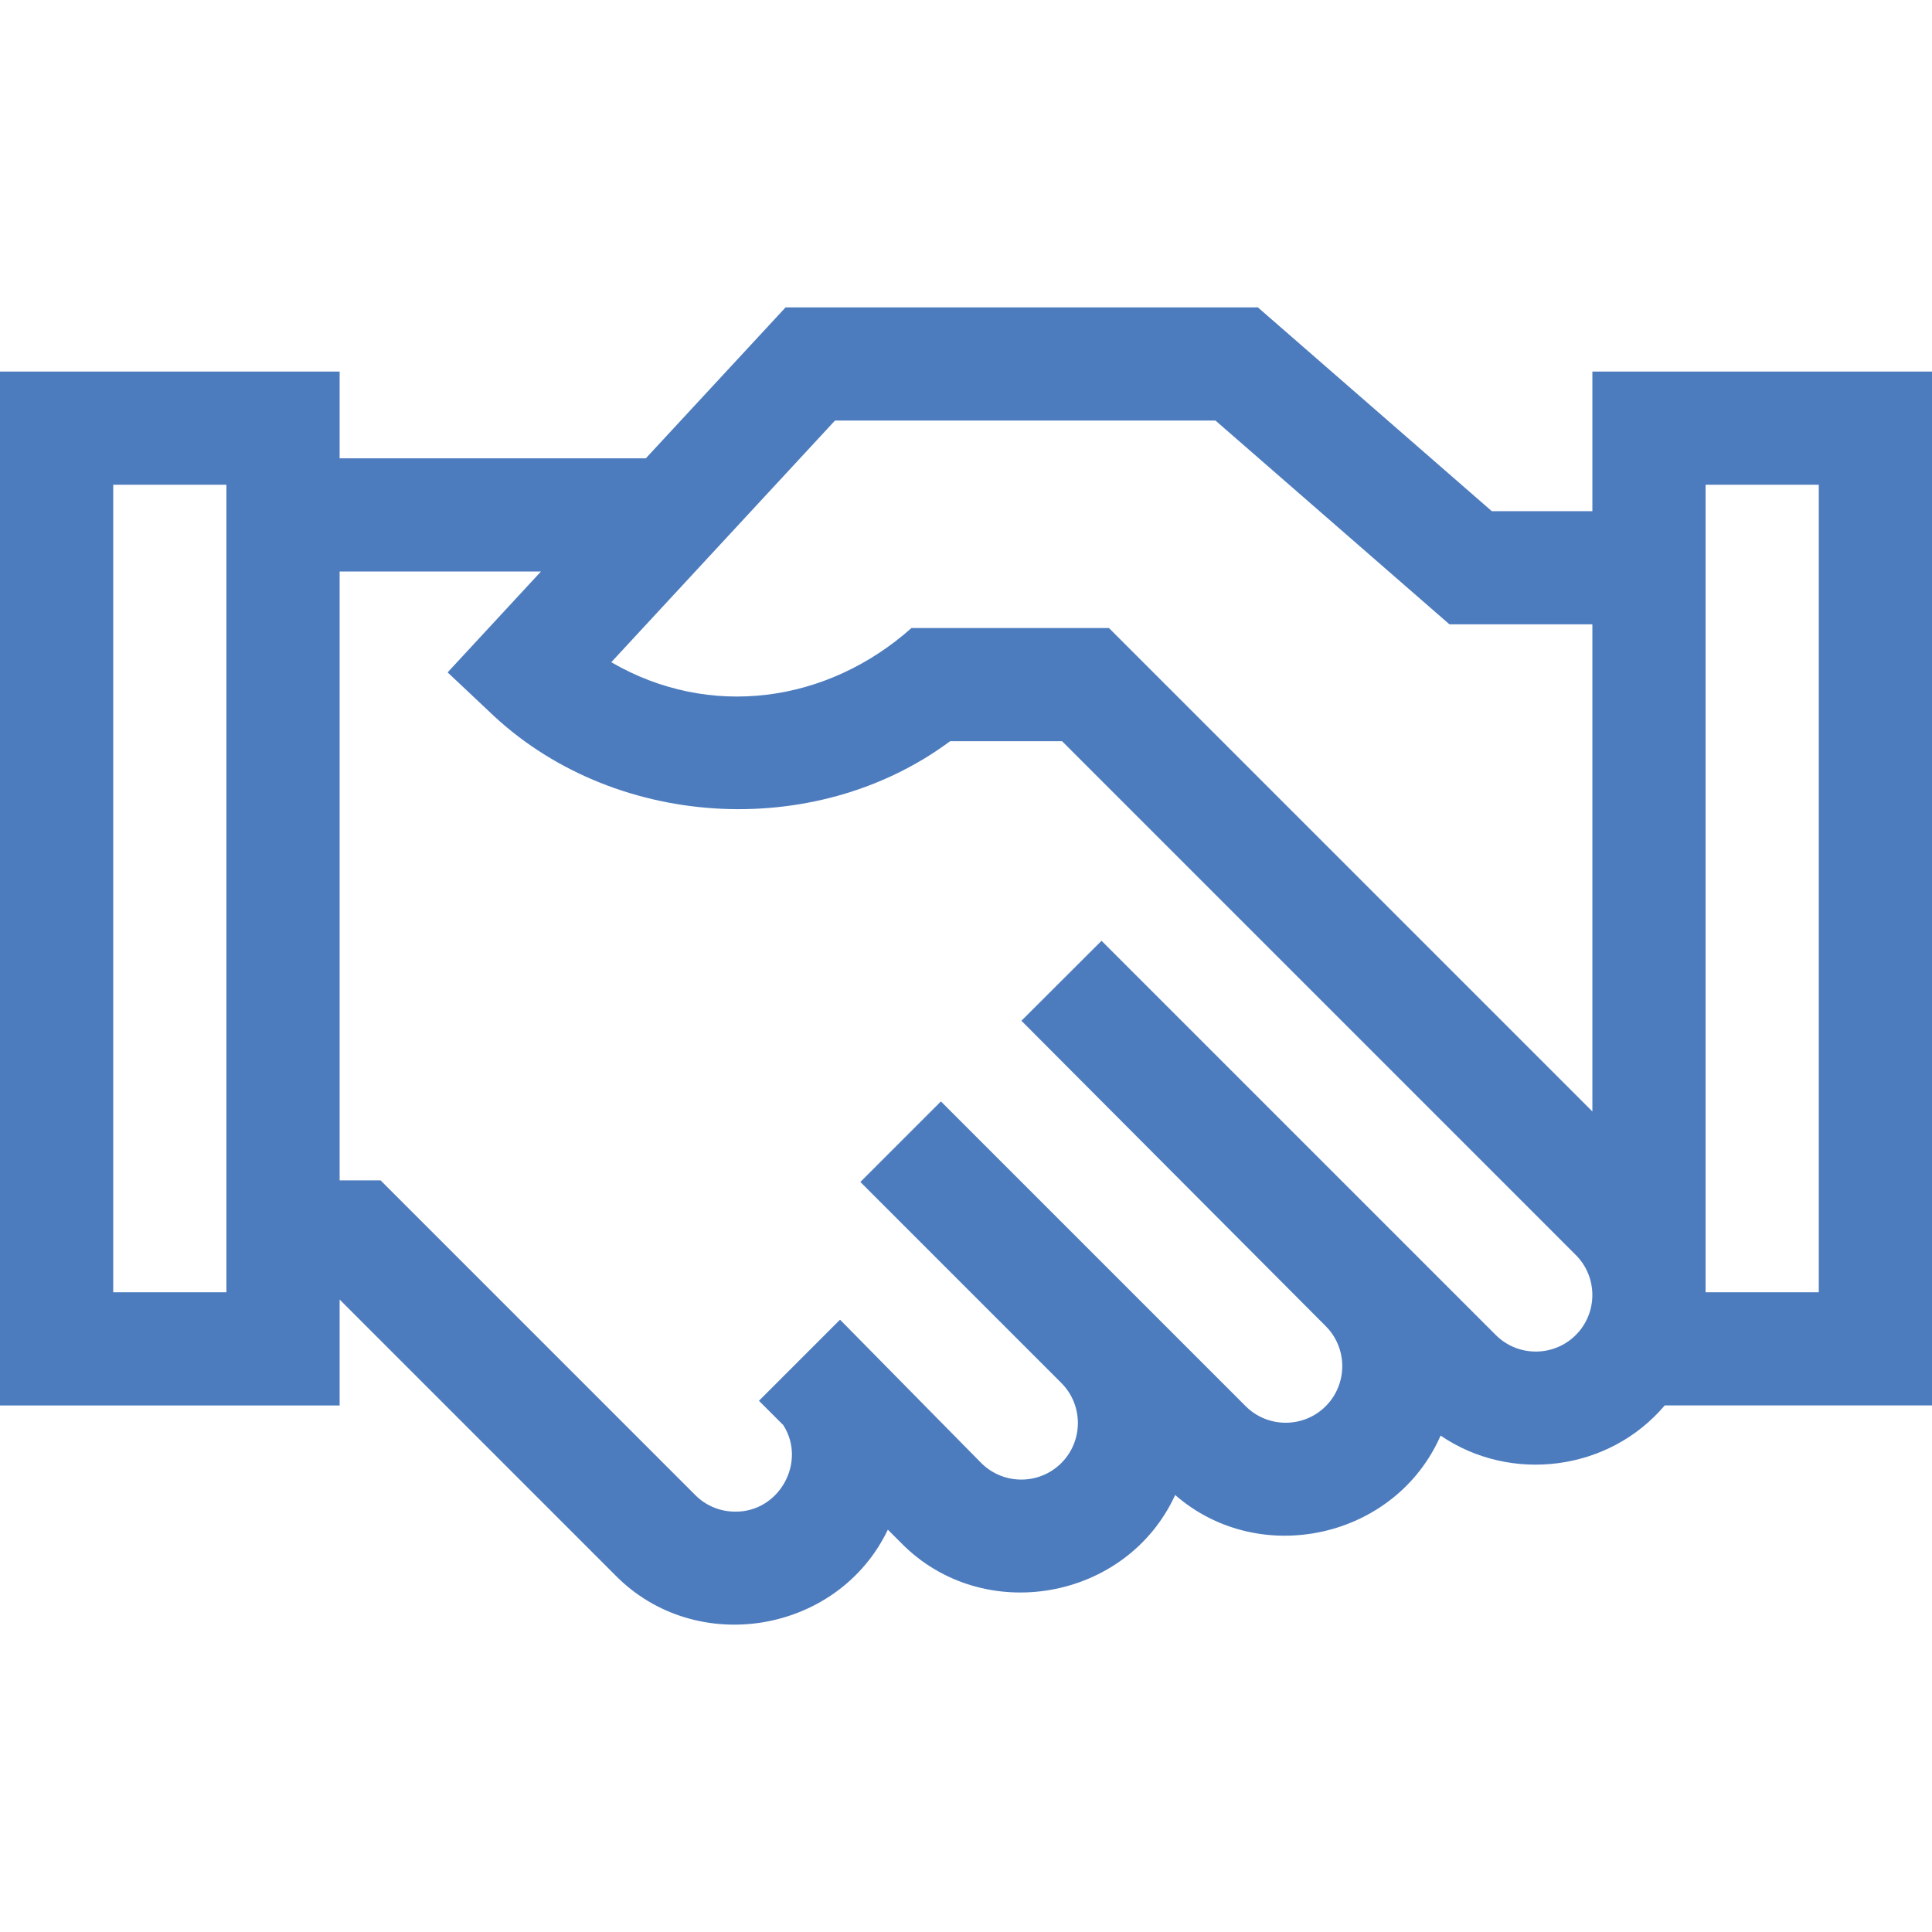<svg width="38" height="38" viewBox="0 0 38 38" fill="none" xmlns="http://www.w3.org/2000/svg">
<g clip-path="url(#clip0_2001_2206)">
<path d="M38 7.308H31.32V10.054H29.342L24.741 6.046H15.451L12.702 9.015H6.68V7.308H0V27.644H6.68V25.56L12.1 30.981C13.69 32.601 16.484 32.13 17.463 30.087L17.726 30.35C19.335 31.985 22.16 31.484 23.114 29.405C24.775 30.853 27.449 30.261 28.335 28.236C29.713 29.178 31.645 28.94 32.743 27.643H38V7.308ZM16.423 8.272H23.907L28.509 12.28H31.32V21.861L21.812 12.353H17.927C16.268 13.829 13.959 14.151 12.023 13.025L16.423 8.272ZM4.453 25.417H2.227V9.534H4.453V25.417ZM30.994 26.258C30.56 26.692 29.854 26.692 29.42 26.258L21.666 18.504C21.273 18.897 20.483 19.686 20.09 20.077L26.075 26.083C26.509 26.517 26.509 27.224 26.075 27.658C25.641 28.092 24.935 28.092 24.501 27.658L18.506 21.663L18.496 21.674L16.922 23.248L20.875 27.201C21.309 27.636 21.309 28.342 20.875 28.776C20.441 29.21 19.735 29.21 19.3 28.776C19.3 28.776 16.703 26.138 16.523 25.957L16.502 25.977L16.502 25.977C16.115 26.364 15.335 27.144 14.948 27.531L14.948 27.531L14.928 27.552L15.406 28.03C15.871 28.757 15.327 29.741 14.462 29.732C14.165 29.732 13.885 29.617 13.675 29.406L7.485 23.216H6.68V11.241H10.64L8.804 13.225L9.608 13.982C12.005 16.308 16.007 16.57 18.687 14.579H20.89L30.994 24.684C31.428 25.118 31.428 25.824 30.994 26.258ZM35.773 25.417H33.547V9.534H35.773V25.417Z" fill="#4D7CBE"/>
</g>
<defs>
<clipPath id="clip0_2001_2206">
<rect width="38" height="38" fill="white"/>
</clipPath>
</defs>
</svg>
